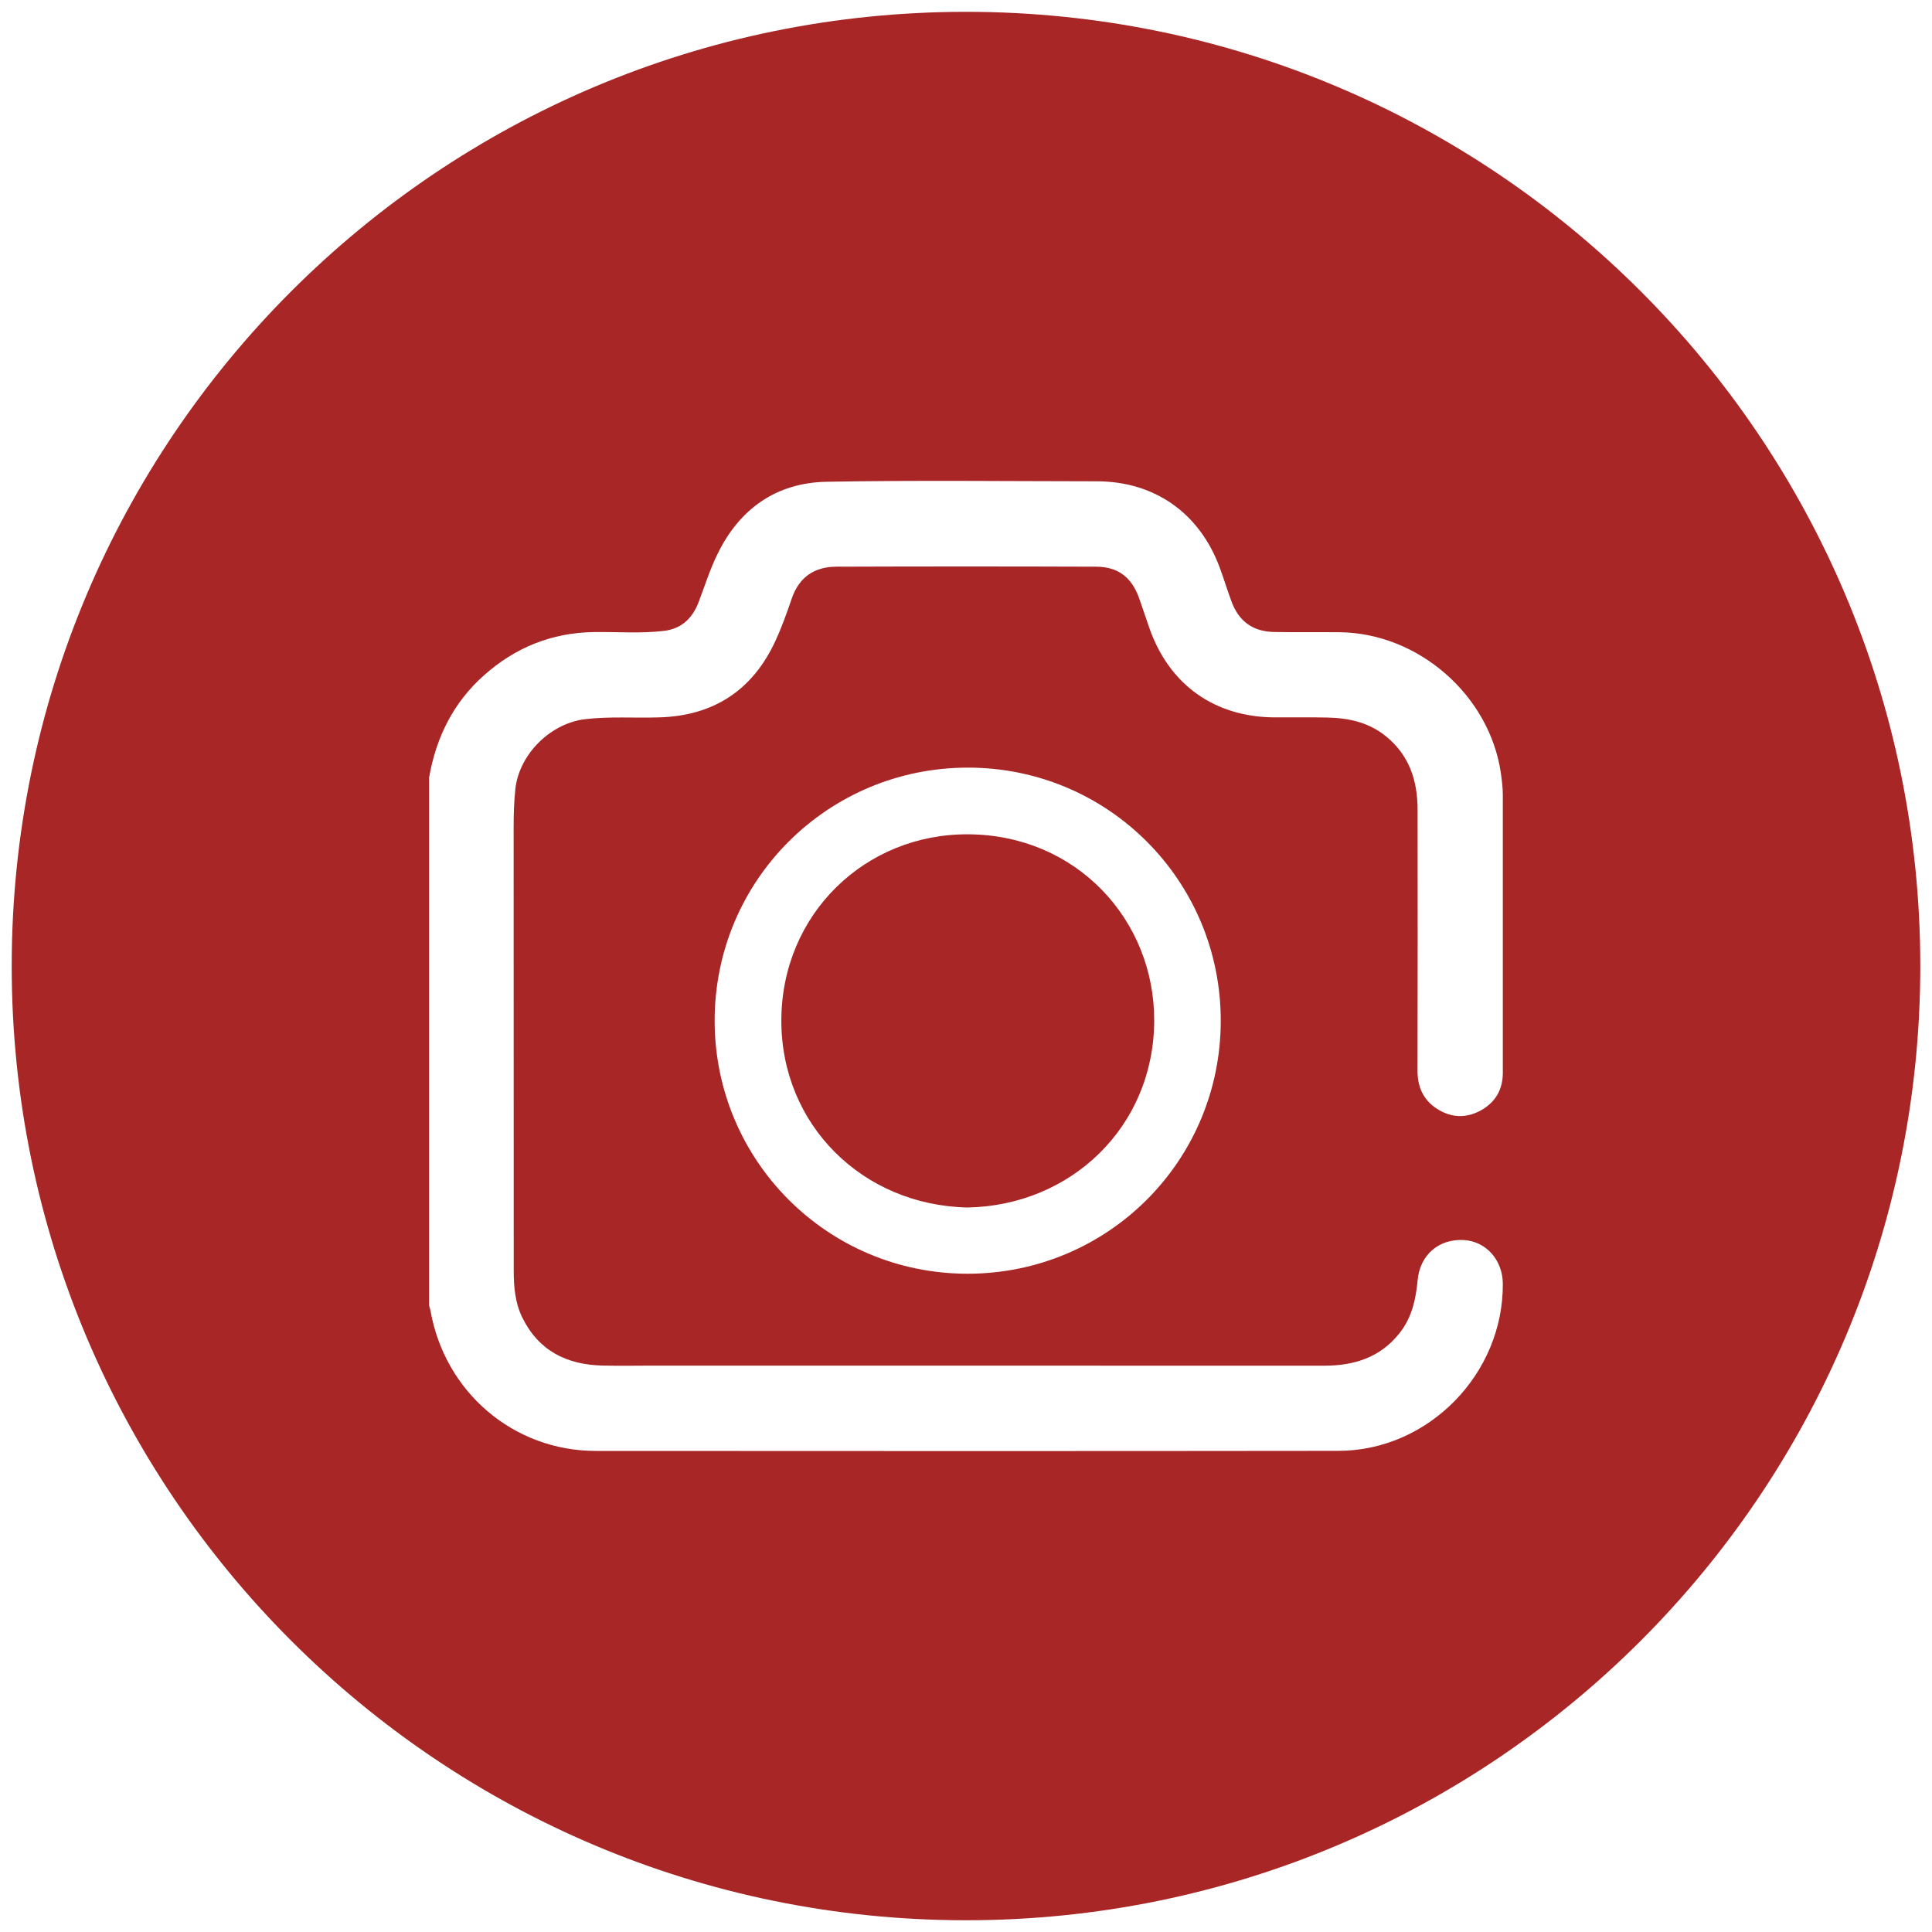 <svg style="fill-rule:evenodd;clip-rule:evenodd;stroke-linejoin:round;stroke-miterlimit:2;" xml:space="preserve" xmlns:xlink="http://www.w3.org/1999/xlink" xmlns="http://www.w3.org/2000/svg" version="1.1" viewBox="0 0 50 50" height="100%" width="100%">
    <g transform="matrix(0,-2,-2,0,24.999,0.304)">
        <path style="fill:rgb(168,38,38);" d="M-12.348,-12.349C-19.167,-12.349 -24.696,-6.819 -24.696,-0.001C-24.696,6.819 -19.167,12.348 -12.348,12.348C-5.529,12.348 -0.001,6.819 -0.001,-0.001C-0.001,-6.819 -5.529,-12.349 -12.348,-12.349ZM-9.909,6.947L-16.742,6.947C-16.765,6.941 -16.786,6.933 -16.808,6.929C-17.862,6.743 -18.622,5.856 -18.623,4.791C-18.625,1.587 -18.626,-1.617 -18.622,-4.821C-18.62,-5.986 -17.624,-6.955 -16.46,-6.947C-16.151,-6.945 -15.91,-6.729 -15.894,-6.441C-15.877,-6.118 -16.086,-5.876 -16.41,-5.845C-16.661,-5.822 -16.9,-5.77 -17.103,-5.607C-17.417,-5.356 -17.52,-5.02 -17.52,-4.635C-17.519,-1.739 -17.519,1.158 -17.519,4.055C-17.519,4.271 -17.524,4.489 -17.518,4.706C-17.507,5.165 -17.328,5.528 -16.901,5.739C-16.706,5.836 -16.494,5.852 -16.281,5.852C-14.369,5.853 -12.457,5.853 -10.546,5.853C-10.384,5.853 -10.221,5.848 -10.059,5.831C-9.607,5.782 -9.204,5.375 -9.153,4.92C-9.117,4.604 -9.141,4.288 -9.131,3.973C-9.112,3.269 -8.783,2.763 -8.144,2.467C-7.964,2.383 -7.776,2.317 -7.589,2.253C-7.313,2.157 -7.182,1.958 -7.181,1.678C-7.177,0.557 -7.177,-0.564 -7.181,-1.684C-7.182,-1.972 -7.321,-2.146 -7.592,-2.242C-7.719,-2.287 -7.849,-2.329 -7.977,-2.374C-8.712,-2.632 -9.129,-3.221 -9.131,-3.999C-9.132,-4.225 -9.128,-4.452 -9.133,-4.677C-9.139,-4.953 -9.195,-5.213 -9.376,-5.435C-9.622,-5.738 -9.95,-5.843 -10.323,-5.844C-11.449,-5.845 -12.574,-5.846 -13.699,-5.843C-13.911,-5.842 -14.081,-5.917 -14.195,-6.094C-14.313,-6.276 -14.321,-6.47 -14.218,-6.66C-14.114,-6.849 -13.949,-6.947 -13.731,-6.947L-10.138,-6.947C-10.042,-6.947 -9.949,-6.935 -9.854,-6.922C-8.845,-6.776 -8.04,-5.857 -8.029,-4.835C-8.026,-4.555 -8.031,-4.274 -8.026,-3.994C-8.023,-3.718 -7.893,-3.534 -7.634,-3.437C-7.49,-3.383 -7.342,-3.339 -7.199,-3.286C-6.489,-3.026 -6.077,-2.444 -6.076,-1.693C-6.075,-0.527 -6.061,0.639 -6.082,1.805C-6.095,2.455 -6.432,2.931 -7.019,3.216C-7.217,3.313 -7.43,3.38 -7.636,3.458C-7.848,3.538 -7.985,3.68 -8.012,3.911C-8.048,4.213 -8.022,4.517 -8.027,4.819C-8.036,5.362 -8.227,5.833 -8.586,6.236C-8.939,6.634 -9.389,6.856 -9.909,6.947ZM-13.056,-3.297C-11.244,-3.297 -9.783,-1.839 -9.781,-0.03C-9.779,1.787 -11.24,3.252 -13.055,3.252C-14.865,3.252 -16.327,1.793 -16.33,-0.016C-16.332,-1.834 -14.87,-3.297 -13.056,-3.297ZM-15.473,-0.017C-15.442,1.343 -14.4,2.39 -13.055,2.389C-11.677,2.388 -10.633,1.302 -10.644,-0.034C-10.653,-1.425 -11.746,-2.442 -13.062,-2.436C-14.437,-2.427 -15.449,-1.352 -15.473,-0.02L-15.473,-0.017Z"></path>
    </g>
</svg>
